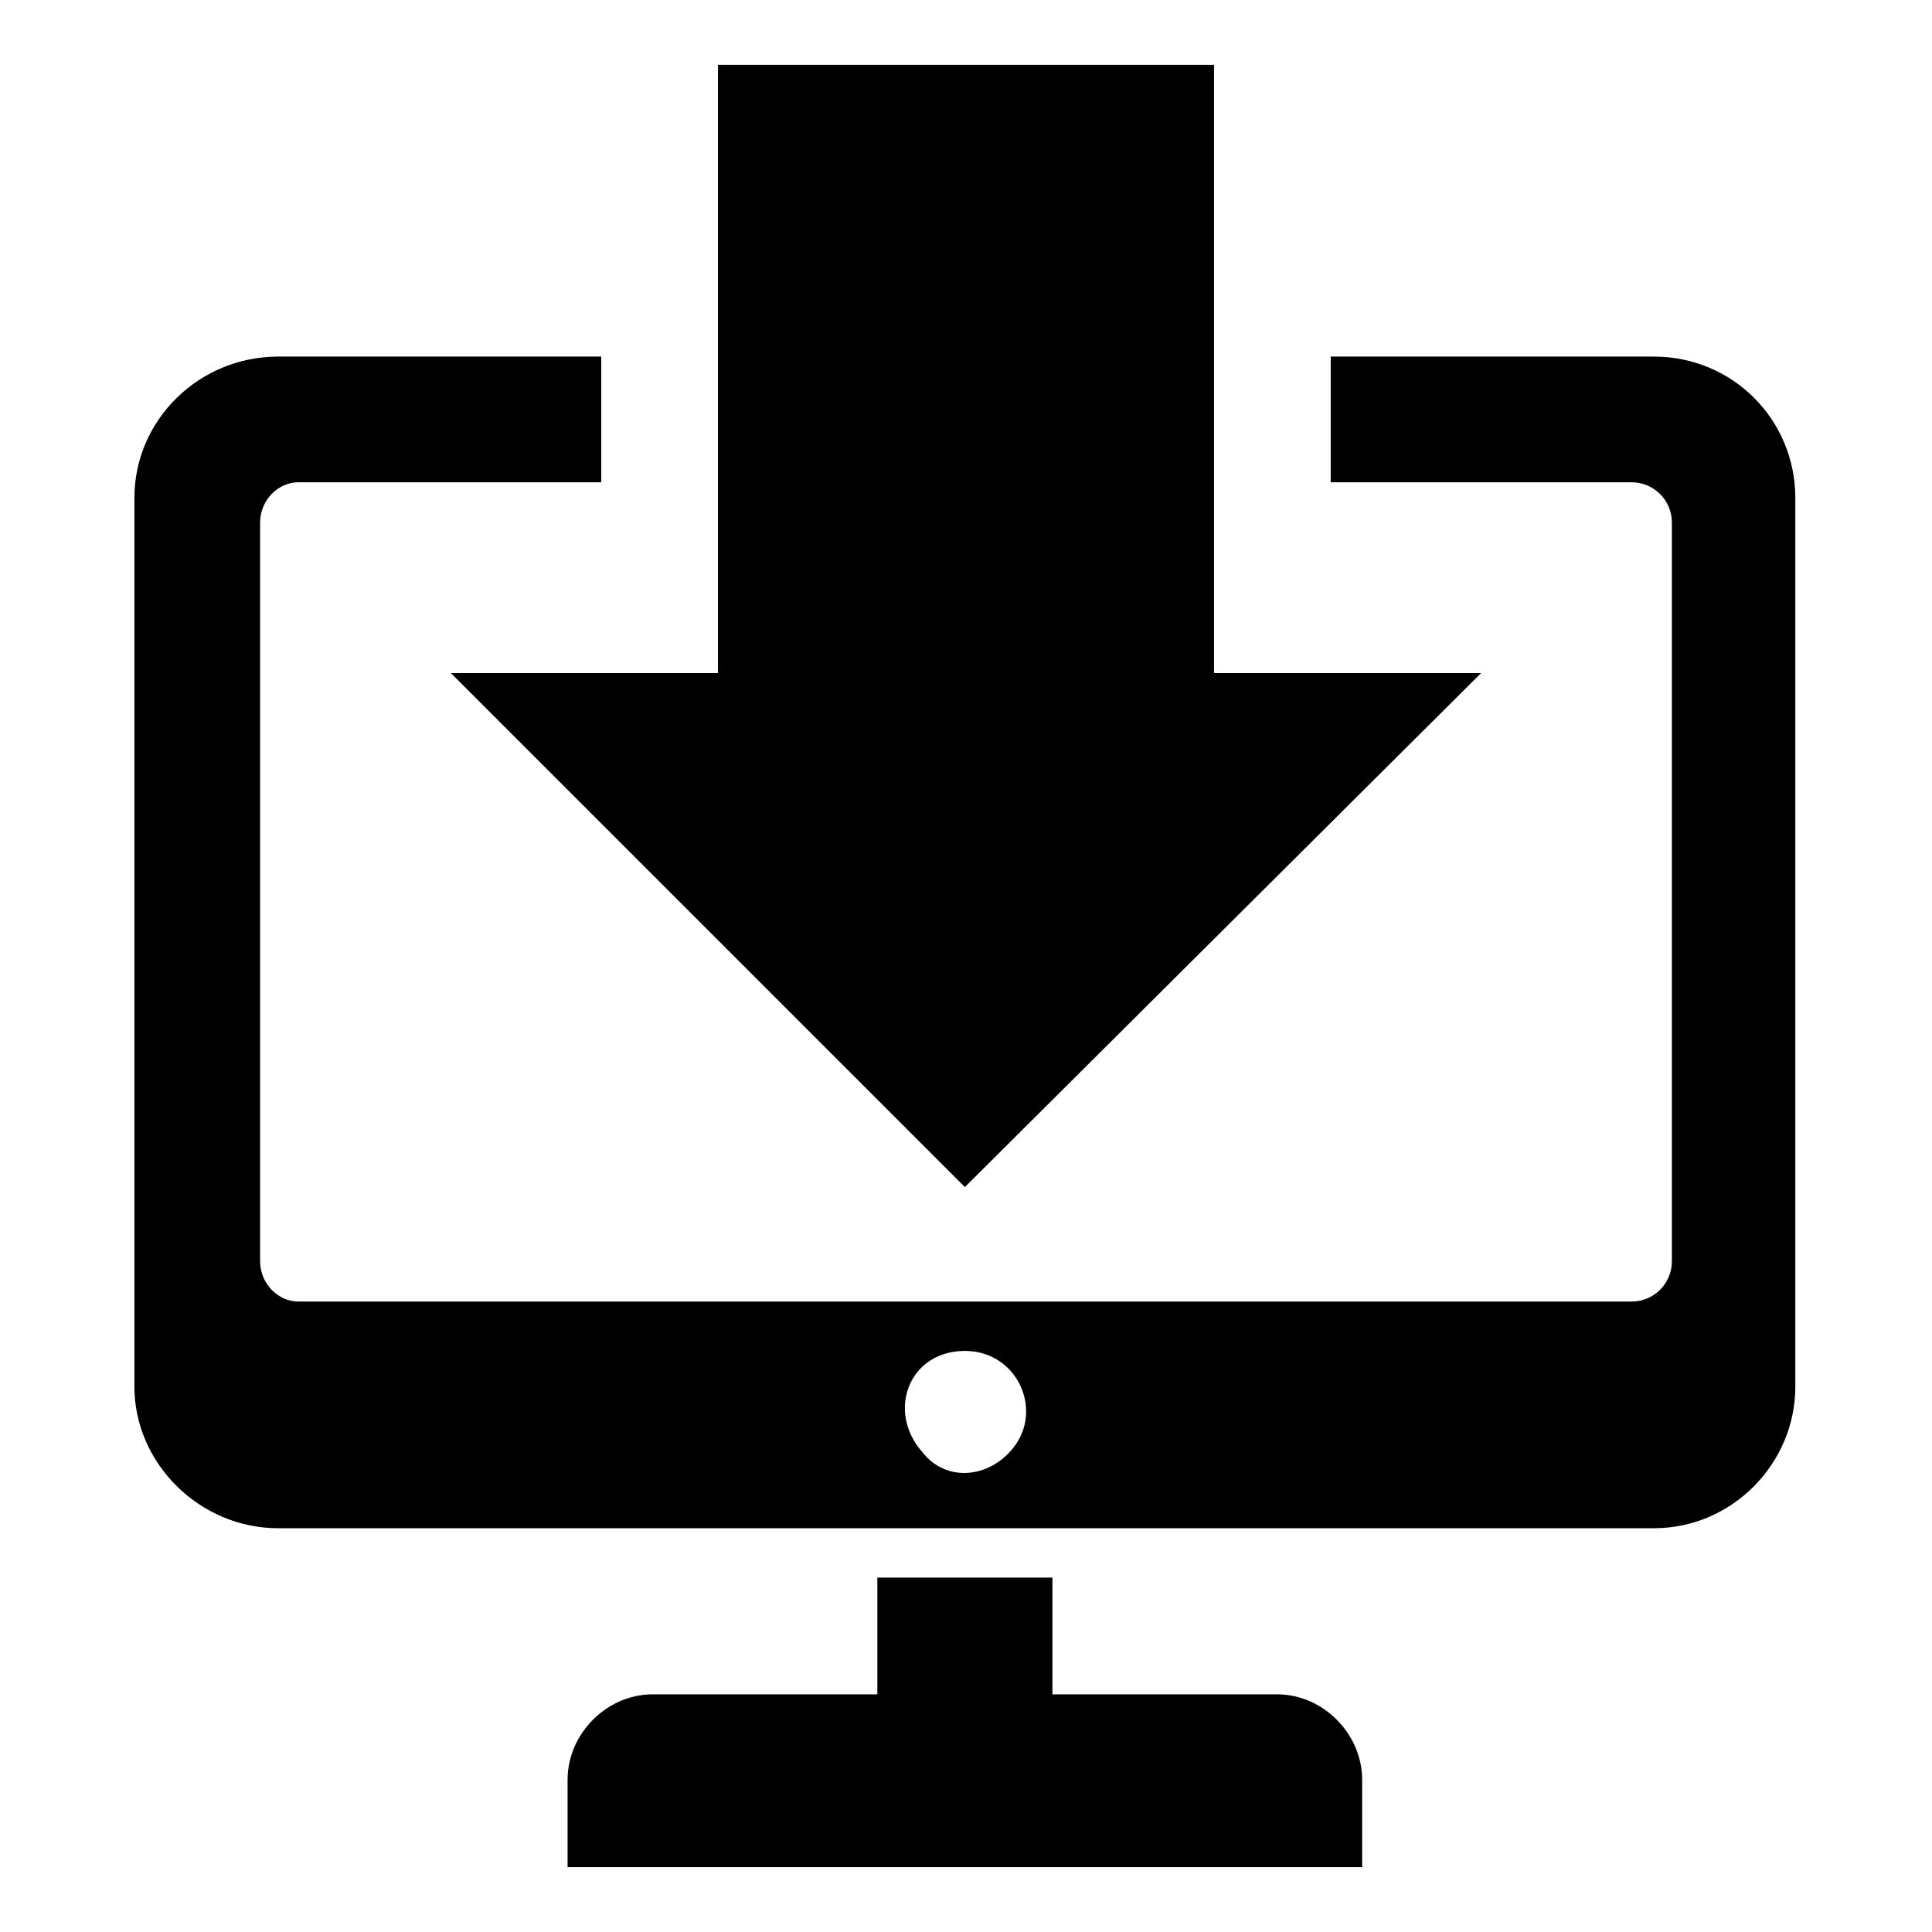 <?xml version="1.0" encoding="UTF-8"?>
<!-- Uploaded to: SVG Repo, www.svgrepo.com, Generator: SVG Repo Mixer Tools -->
<svg fill="#000000" width="800px" height="800px" version="1.1" viewBox="144 144 512 512" xmlns="http://www.w3.org/2000/svg">
 <path d="m217.69 238.5h85.652v33.309h-80.301c-5.352 0-10.113 4.758-10.113 10.707v195.7c0 5.949 4.758 10.707 10.113 10.707h353.32c5.949 0 10.707-4.758 10.707-10.707v-195.7c0-5.949-4.758-10.707-10.707-10.707h-79.707v-33.309h85.652c20.82 0 37.473 16.656 37.473 37.473v235.55c0 20.223-16.656 37.473-37.473 37.473h-364.62c-20.82 0-38.066-17.25-38.066-37.473v-235.55c0-20.82 17.25-37.473 38.066-37.473zm248.04-77.324v161.2h70.781l-136.81 136.21-136.21-136.21h70.781v-161.2h131.45zm-66.023 340.83c14.277 0 21.414 16.656 11.895 26.766-6.543 7.137-17.25 7.734-23.199 0-9.516-10.707-3.57-26.766 11.301-26.766zm-82.68 91.008h59.48v-30.93h46.395v30.93h59.48c12.492 0 22.602 10.707 22.602 22.602v23.199h-210.57v-23.199c0-11.895 10.113-22.602 22.602-22.602z" fill-rule="evenodd"/>
</svg>